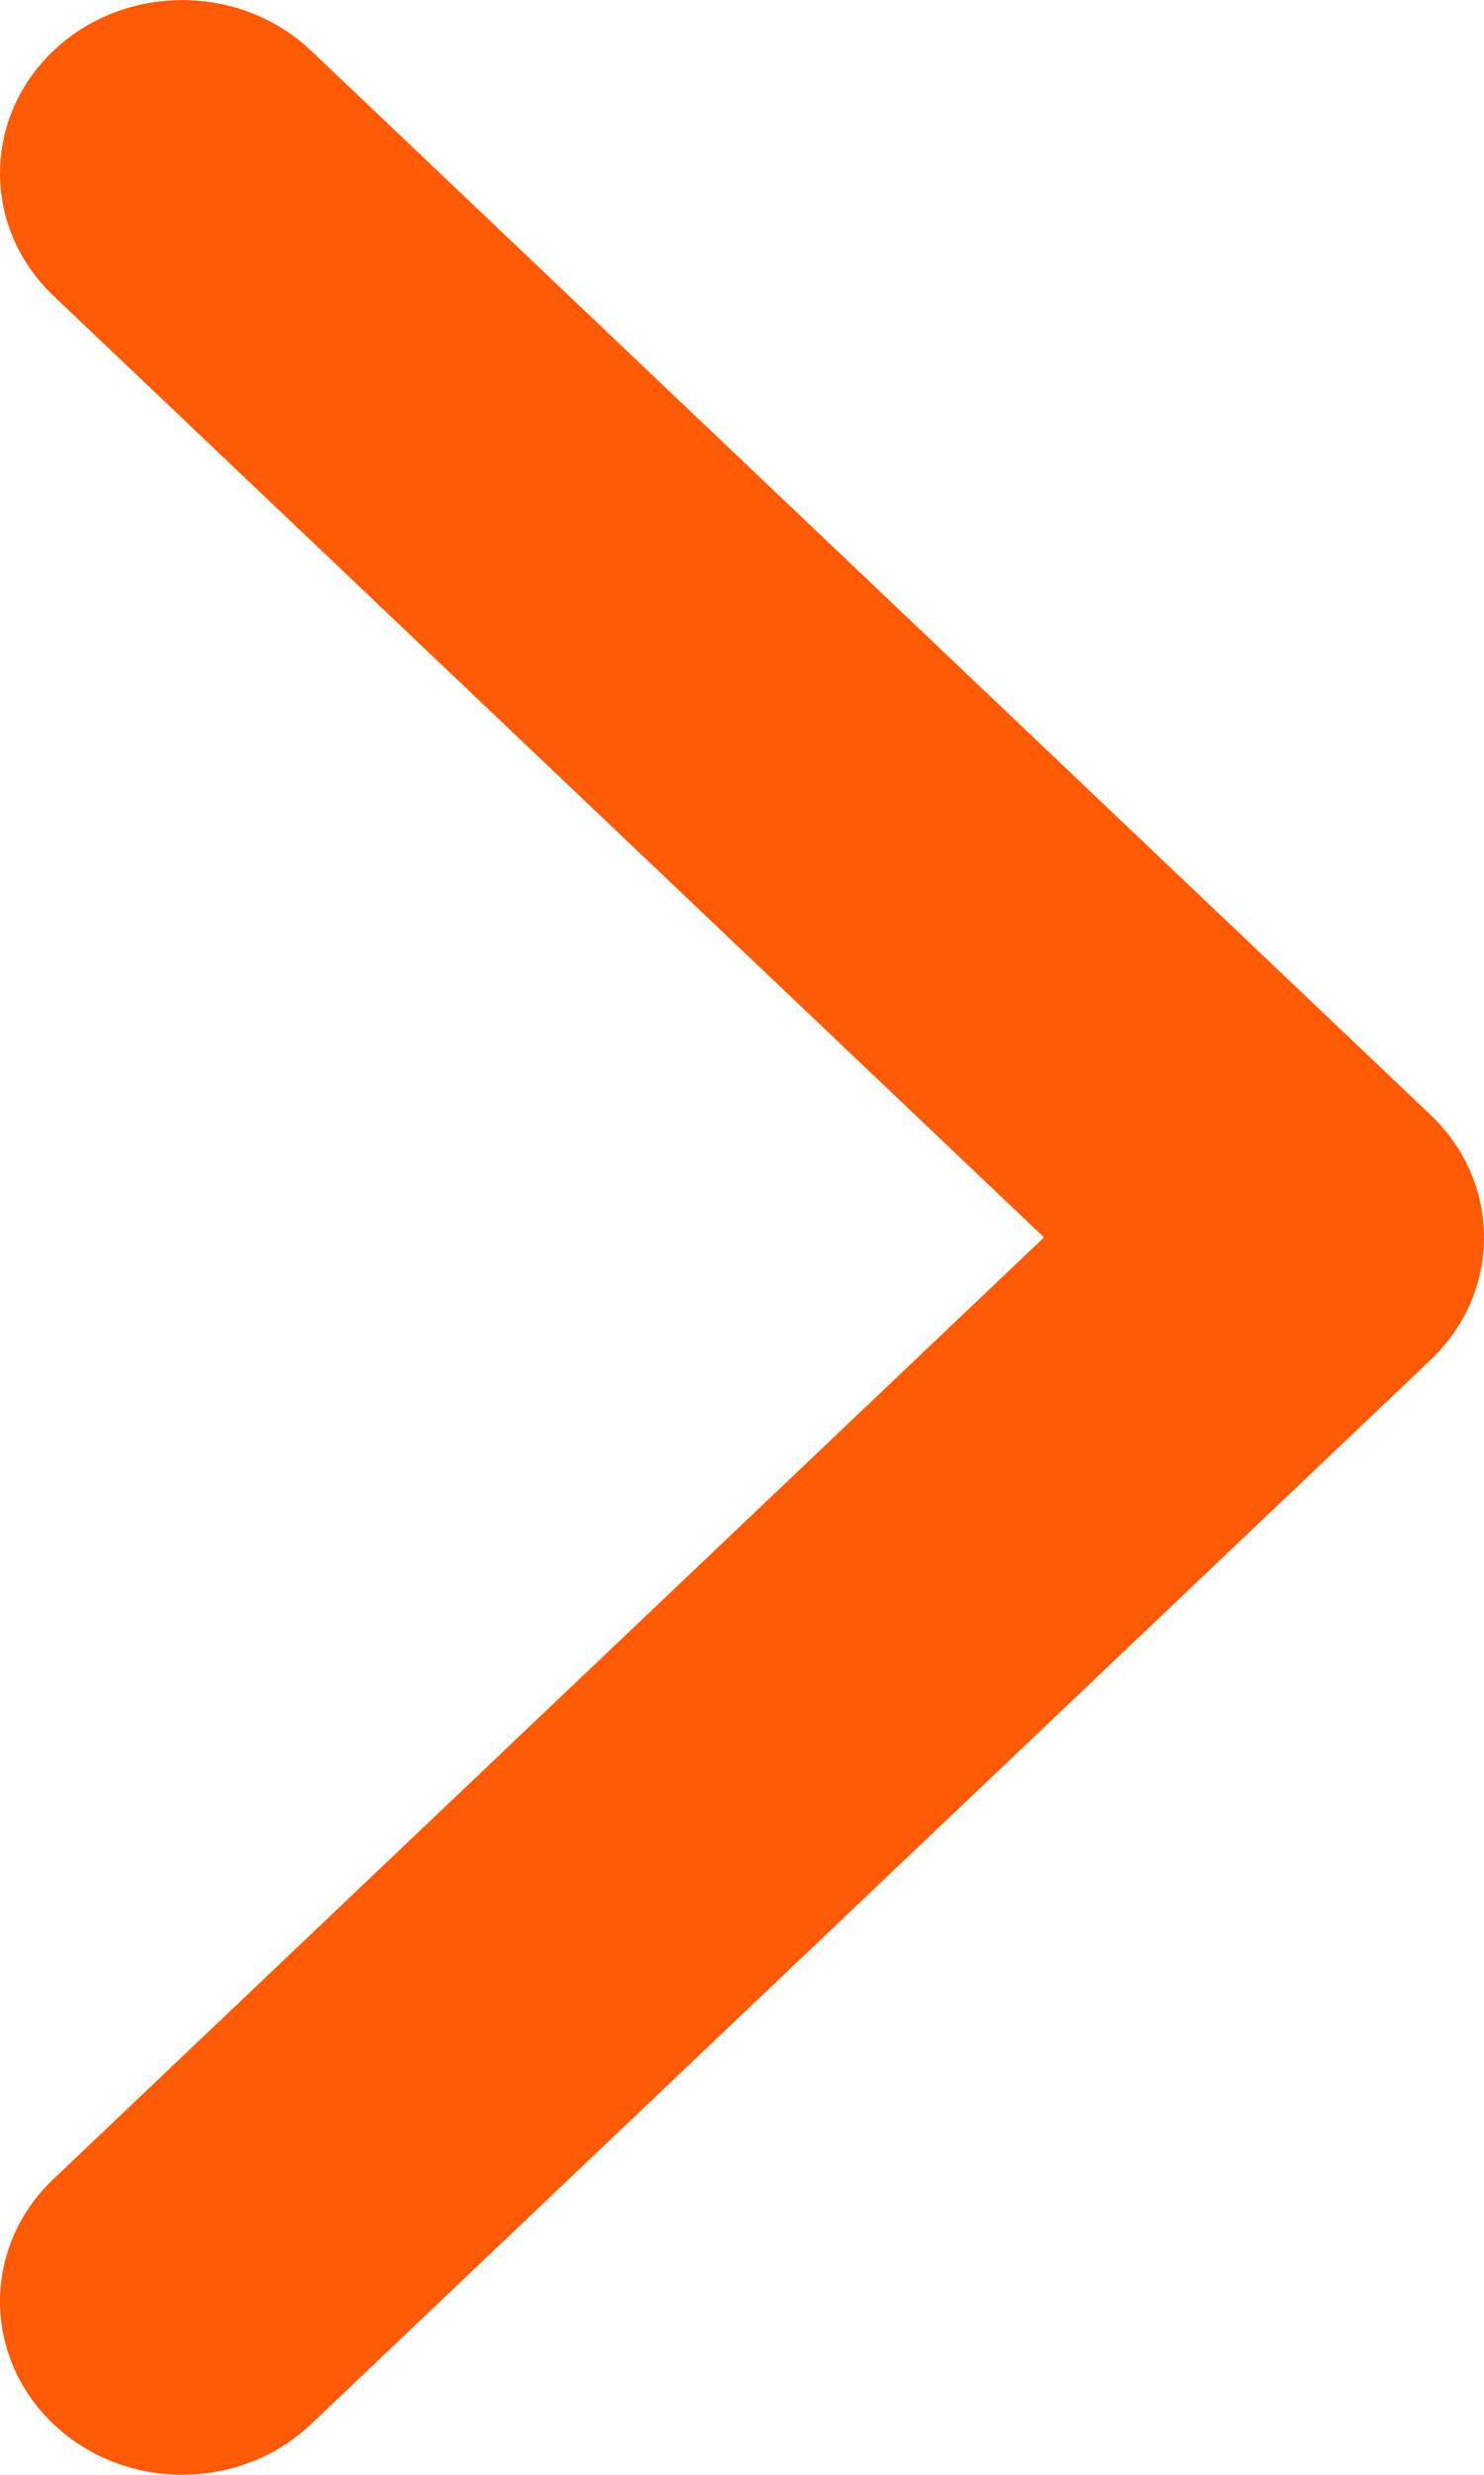 <svg width="6" height="10" xmlns="http://www.w3.org/2000/svg" xmlns:xlink="http://www.w3.org/1999/xlink" xml:space="preserve" overflow="hidden"><defs><clipPath id="clip0"><rect x="637" y="355" width="6" height="10"/></clipPath></defs><g clip-path="url(#clip0)" transform="translate(-637 -355)"><path d="M642.784 360.495 638.258 364.795C637.97 365.068 637.504 365.068 637.216 364.795 636.928 364.521 636.928 364.078 637.216 363.805L641.221 360 637.216 356.195C636.928 355.922 636.928 355.479 637.216 355.205 637.504 354.932 637.97 354.932 638.258 355.205L642.784 359.505C642.928 359.642 643 359.821 643 360 643 360.179 642.928 360.358 642.784 360.495Z" fill="#FF5A06"/></g></svg>